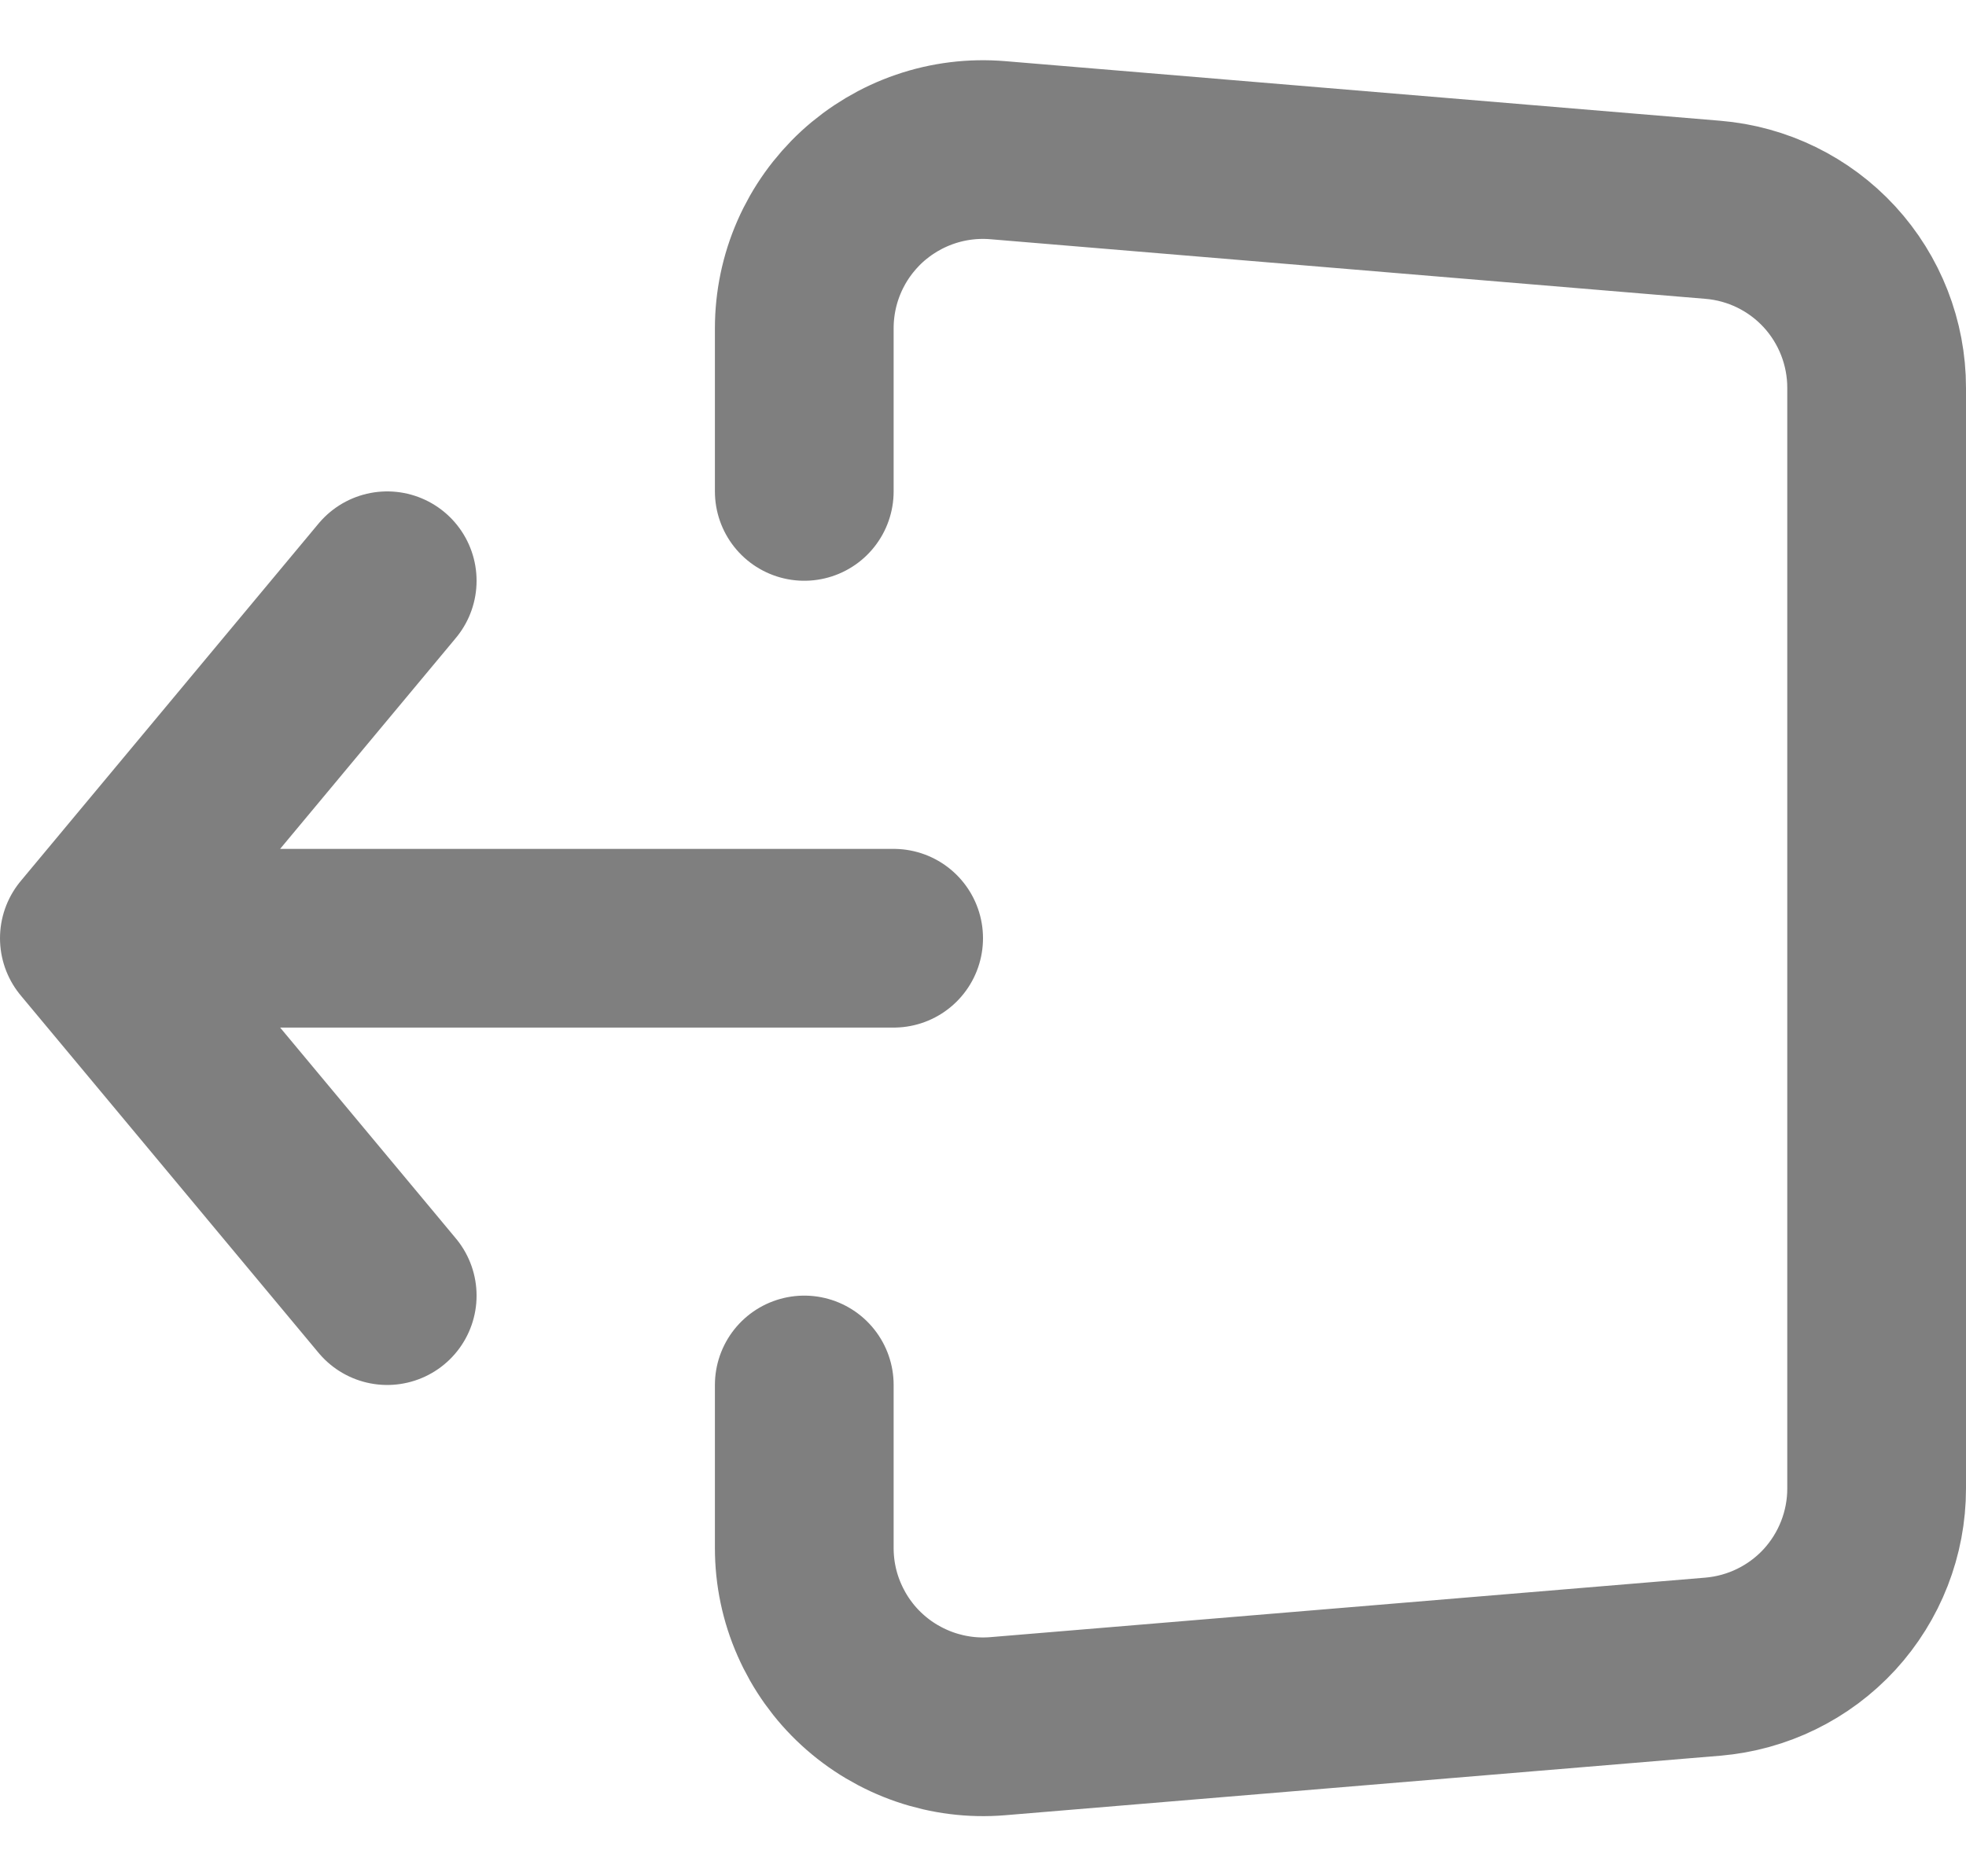 <svg width="22" height="21" viewBox="0 0 22 21" fill="none" xmlns="http://www.w3.org/2000/svg">
<path d="M10 10.501H1M1 10.501L4.333 14.501M1 10.501L4.333 6.5M9 15.501V17.326C9 17.603 9.057 17.877 9.169 18.13C9.28 18.383 9.442 18.611 9.646 18.798C9.849 18.985 10.09 19.128 10.351 19.218C10.613 19.308 10.89 19.343 11.166 19.32L19.166 18.654C19.666 18.612 20.132 18.384 20.472 18.015C20.811 17.645 21 17.162 21 16.66V4.34C21 3.839 20.811 3.355 20.472 2.986C20.132 2.617 19.666 2.389 19.166 2.348L11.166 1.681C10.89 1.658 10.613 1.692 10.351 1.782C10.089 1.872 9.849 2.015 9.645 2.202C9.442 2.39 9.279 2.617 9.168 2.871C9.057 3.124 9 3.398 9 3.675V5.5" stroke="black" stroke-opacity="0.5" stroke-width="2" stroke-linecap="round" stroke-linejoin="round"/>
</svg>
